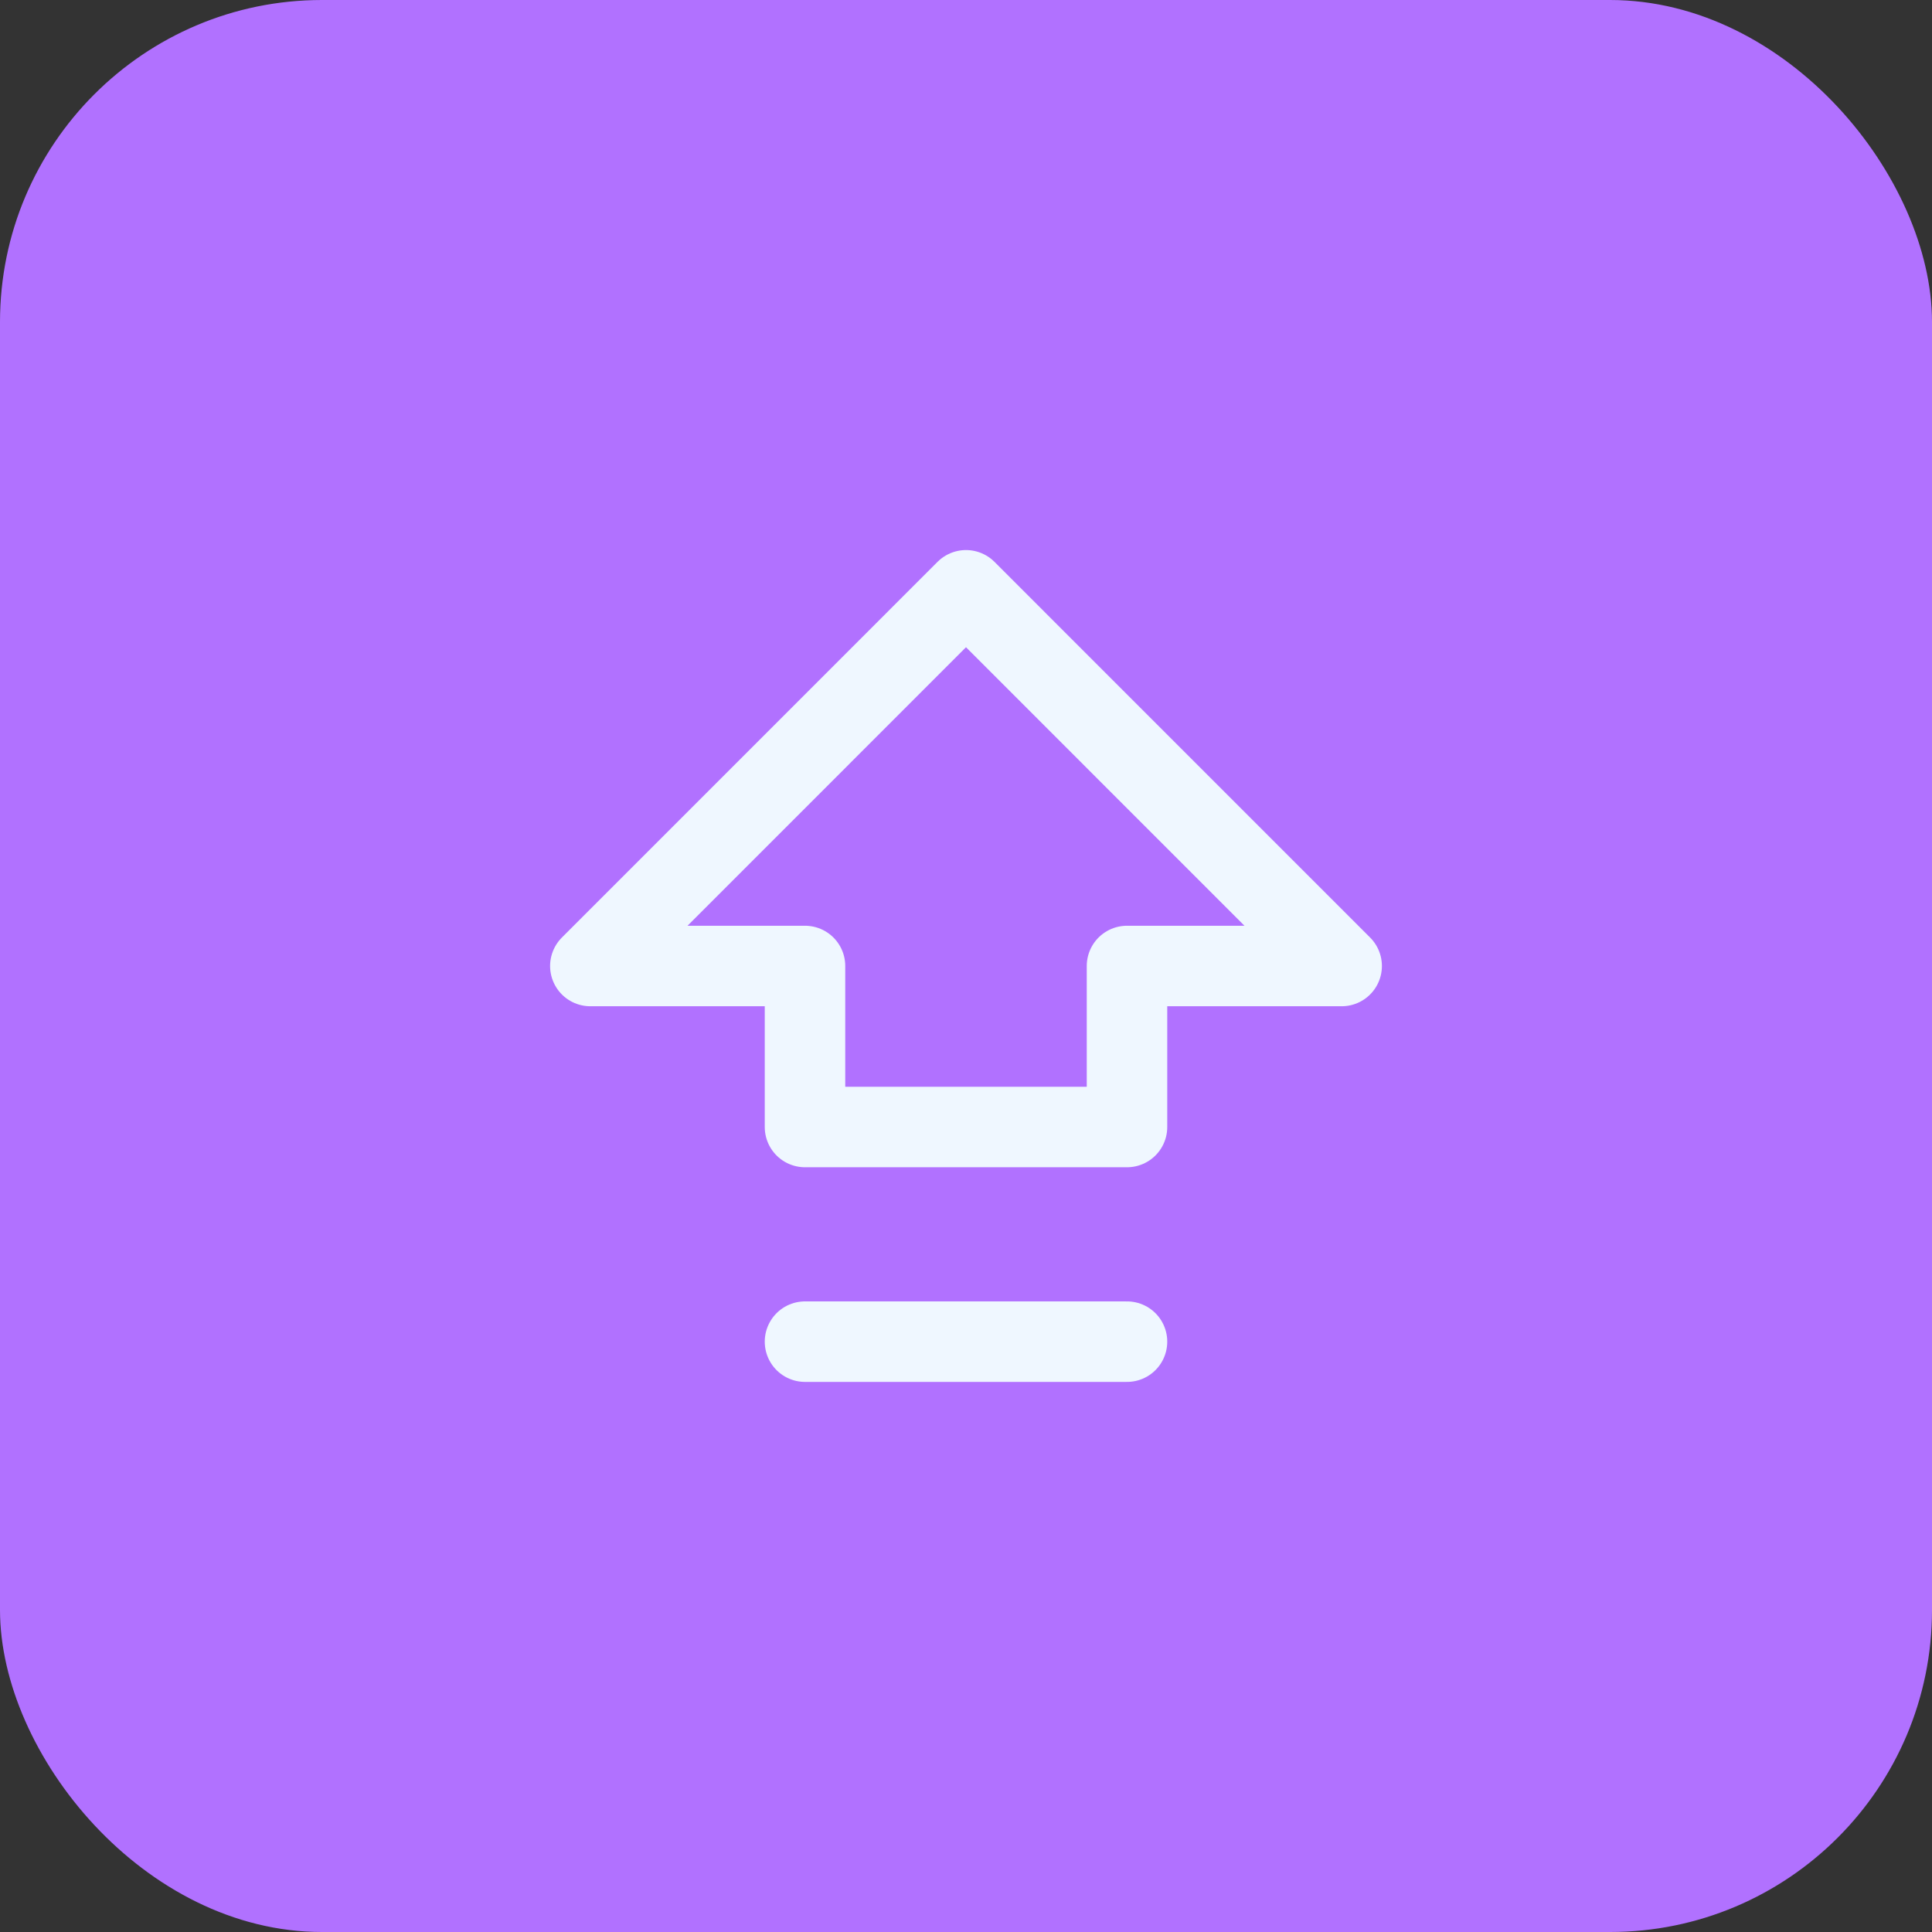 <svg width="48" height="48" viewBox="0 0 48 48" fill="none" xmlns="http://www.w3.org/2000/svg">
<rect x="0" y="0" width="48" height="48" fill="#333333" stroke="none"/>
<rect width="48" height="48" rx="8" fill="#B171FF"/>
<path d="M20 33.333H28M20 28V24H14.667L24 14.666L33.333 24H28V28H20Z" stroke="#EFF7FF" stroke-width="2" stroke-linecap="round" stroke-linejoin="round"/>
</svg>
